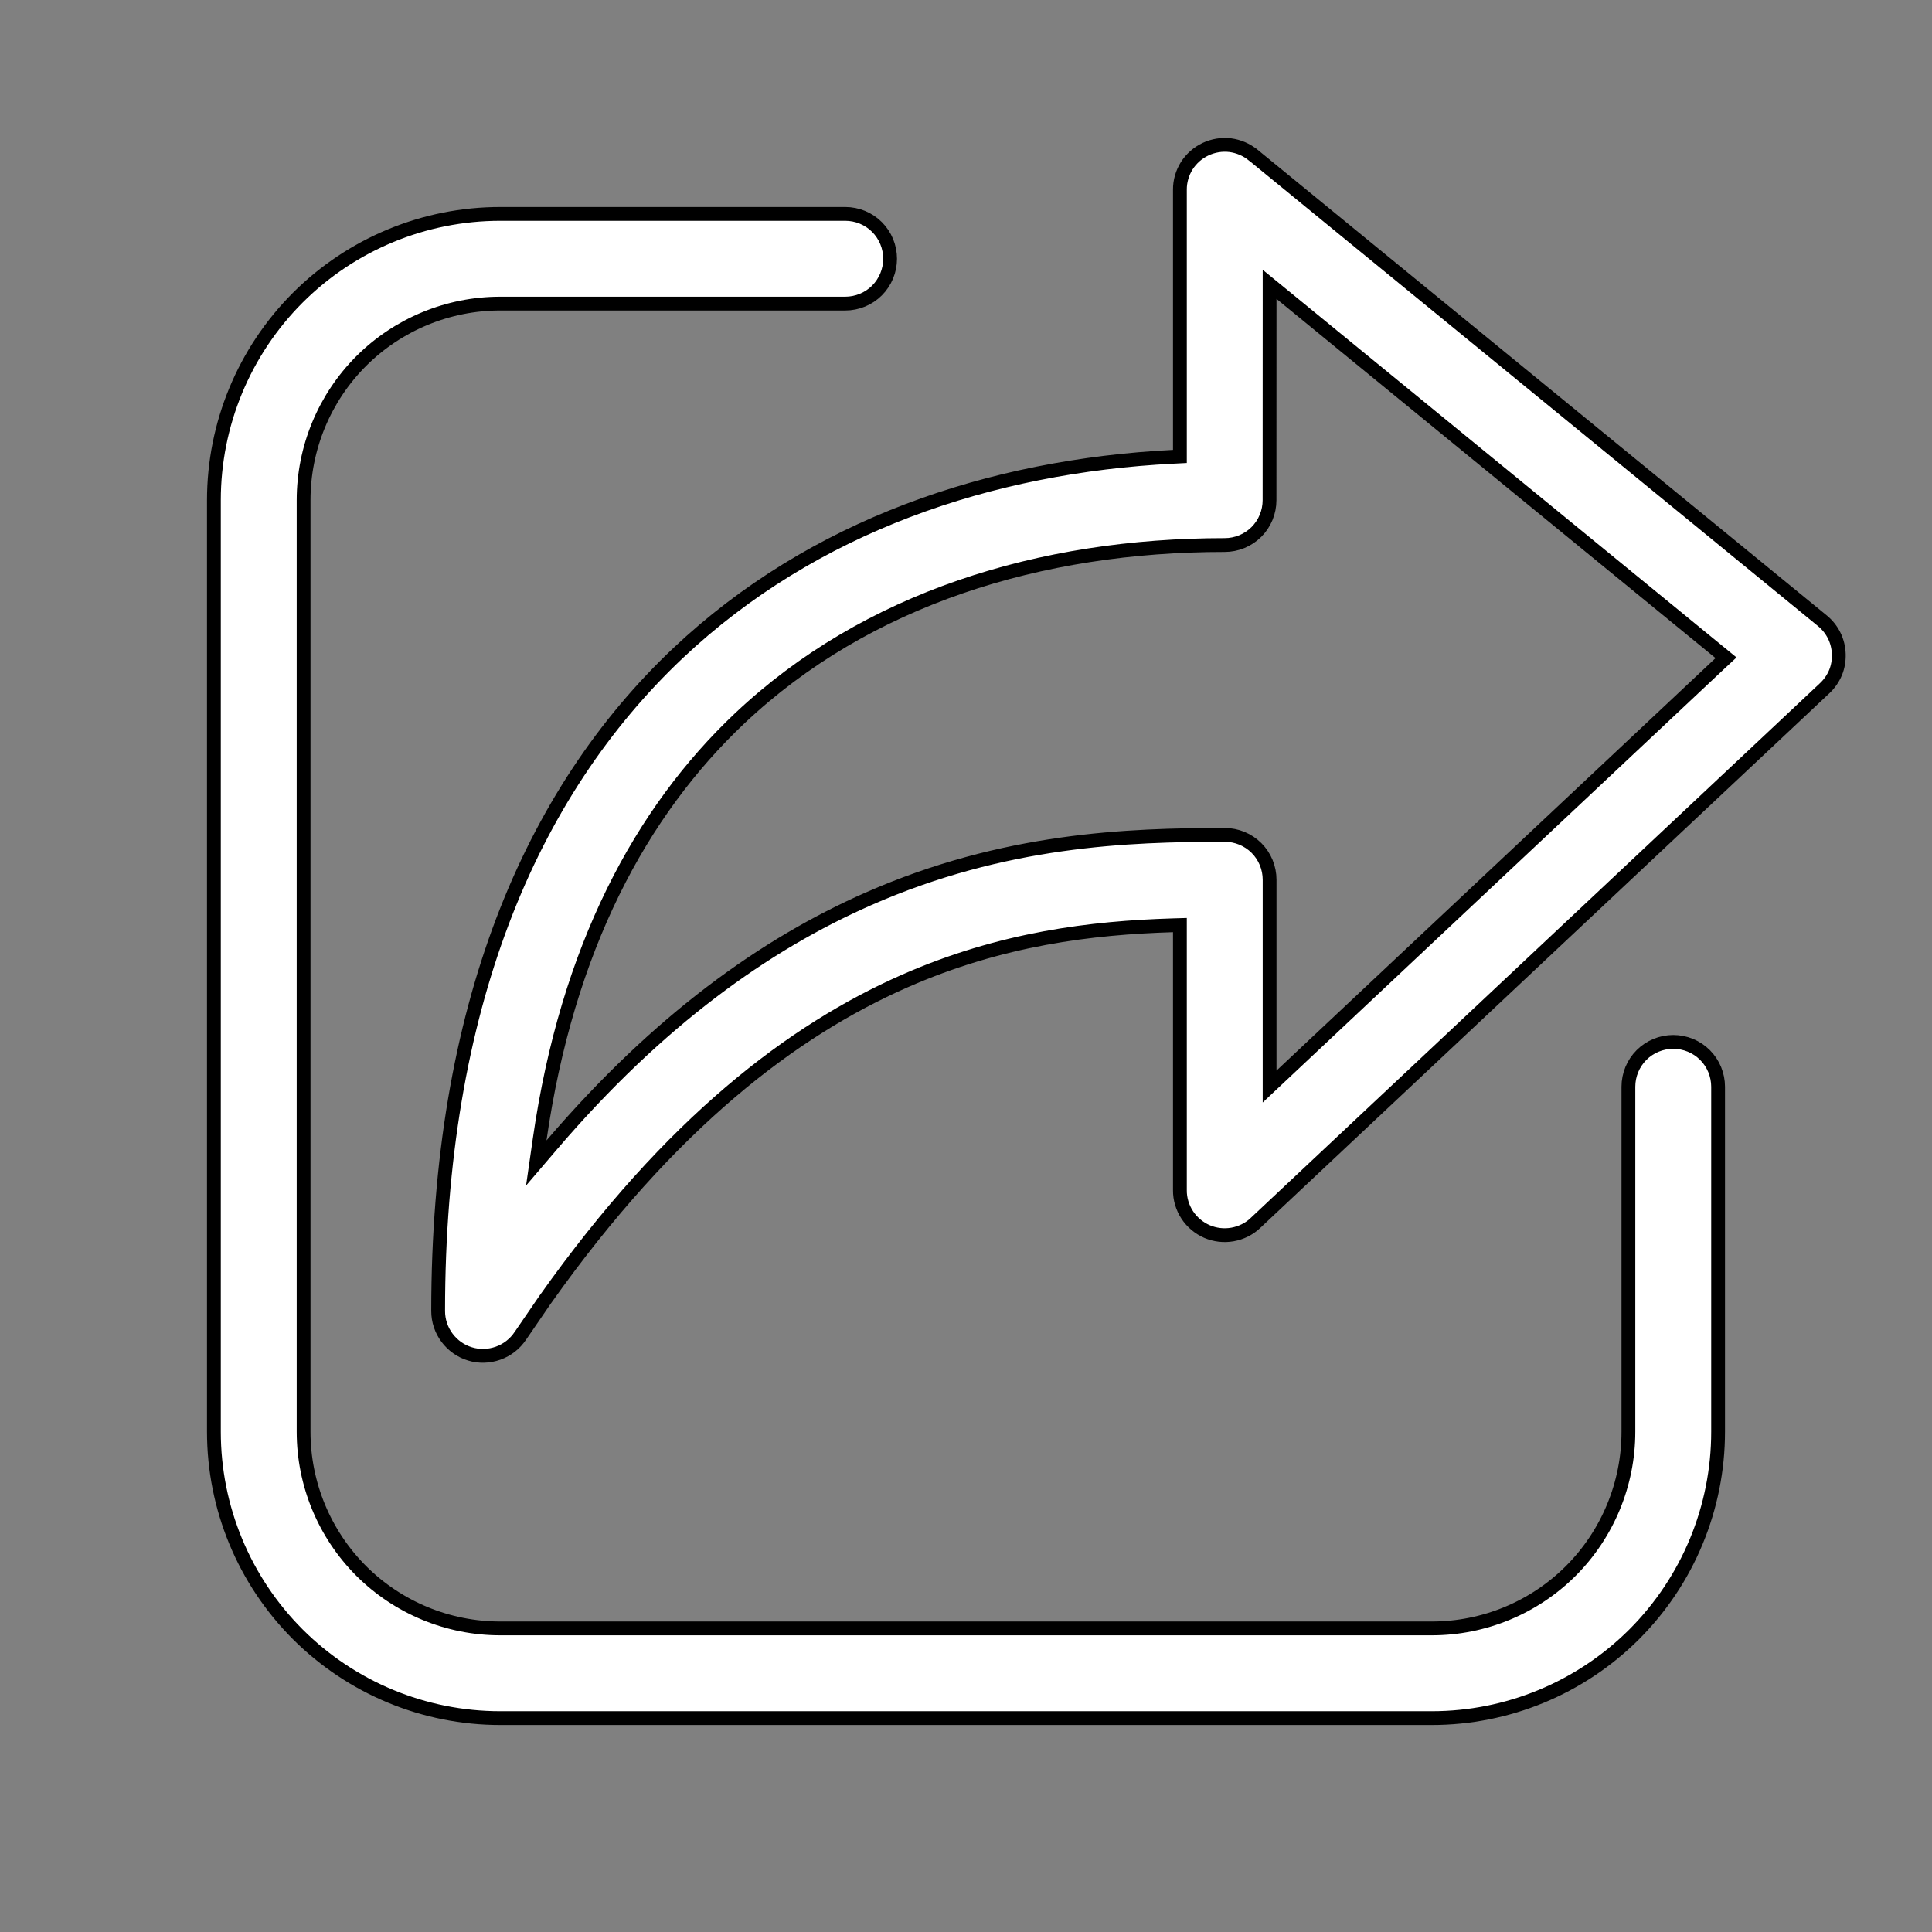 <?xml version="1.0" encoding="UTF-8"?> <svg xmlns="http://www.w3.org/2000/svg" width="28" height="28" viewBox="0 0 28 28" fill="none"><rect x="0" y="0" width="28" height="28" fill="#808080" stroke="none"/><path d="M7.25 3.1H12.25C12.422 3.1 12.588 3.168 12.71 3.29C12.832 3.412 12.9 3.578 12.9 3.75C12.9 3.922 12.832 4.088 12.71 4.21C12.588 4.332 12.422 4.4 12.25 4.4H7.25C6.494 4.4 5.769 4.7 5.234 5.234C4.7 5.769 4.4 6.494 4.4 7.25V20.75C4.4 21.506 4.7 22.231 5.234 22.766C5.769 23.3 6.494 23.6 7.25 23.6H20.75C21.506 23.6 22.231 23.3 22.766 22.766C23.3 22.231 23.6 21.506 23.6 20.75V15.75C23.6 15.578 23.668 15.412 23.79 15.29C23.912 15.168 24.078 15.1 24.25 15.1C24.422 15.1 24.588 15.168 24.71 15.29C24.832 15.412 24.9 15.578 24.9 15.75V20.75C24.9 21.851 24.463 22.906 23.685 23.685C22.906 24.463 21.851 24.9 20.75 24.9H7.25C6.149 24.9 5.094 24.463 4.315 23.685C3.537 22.906 3.1 21.851 3.1 20.75V7.25C3.1 6.149 3.537 5.094 4.315 4.315C5.094 3.537 6.149 3.1 7.25 3.1ZM17.829 2.104C17.951 2.12 18.066 2.169 18.161 2.247H18.162L26.412 8.997C26.484 9.056 26.542 9.129 26.583 9.212C26.624 9.295 26.646 9.386 26.649 9.479C26.652 9.571 26.637 9.663 26.602 9.748C26.566 9.834 26.513 9.91 26.445 9.974L18.195 17.724V17.725C18.103 17.811 17.987 17.869 17.862 17.891C17.737 17.913 17.609 17.898 17.492 17.848C17.376 17.797 17.276 17.714 17.206 17.607C17.137 17.501 17.099 17.377 17.1 17.25V13.407L16.997 13.41C15.824 13.446 14.513 13.601 13.105 14.221C11.502 14.927 9.723 16.263 7.904 18.831L7.903 18.832L7.542 19.359L7.541 19.36C7.464 19.476 7.351 19.564 7.22 19.611C7.088 19.658 6.945 19.663 6.812 19.622C6.678 19.582 6.562 19.499 6.479 19.388C6.395 19.276 6.35 19.14 6.35 19C6.35 14.615 7.683 11.489 9.828 9.464C11.785 7.619 14.348 6.755 17.005 6.62L17.1 6.615V2.75C17.099 2.627 17.134 2.506 17.2 2.401C17.266 2.298 17.36 2.215 17.472 2.162C17.583 2.11 17.707 2.089 17.829 2.104ZM18.4 4.332L18.399 7.249C18.399 7.421 18.331 7.587 18.209 7.709C18.087 7.831 17.921 7.899 17.749 7.899C15.071 7.899 12.559 8.677 10.722 10.409C9.29 11.761 8.22 13.741 7.821 16.514L7.772 16.855L7.996 16.593C9.547 14.78 11.095 13.683 12.581 13.029C14.552 12.16 16.352 12.1 17.75 12.1C17.922 12.1 18.088 12.168 18.21 12.29C18.332 12.412 18.4 12.578 18.4 12.75V15.747L18.568 15.589L24.932 9.61L25.015 9.533L24.927 9.461L18.564 4.255L18.4 4.121V4.332Z" fill="white" stroke="black" stroke-width="0.2"></path></svg> 